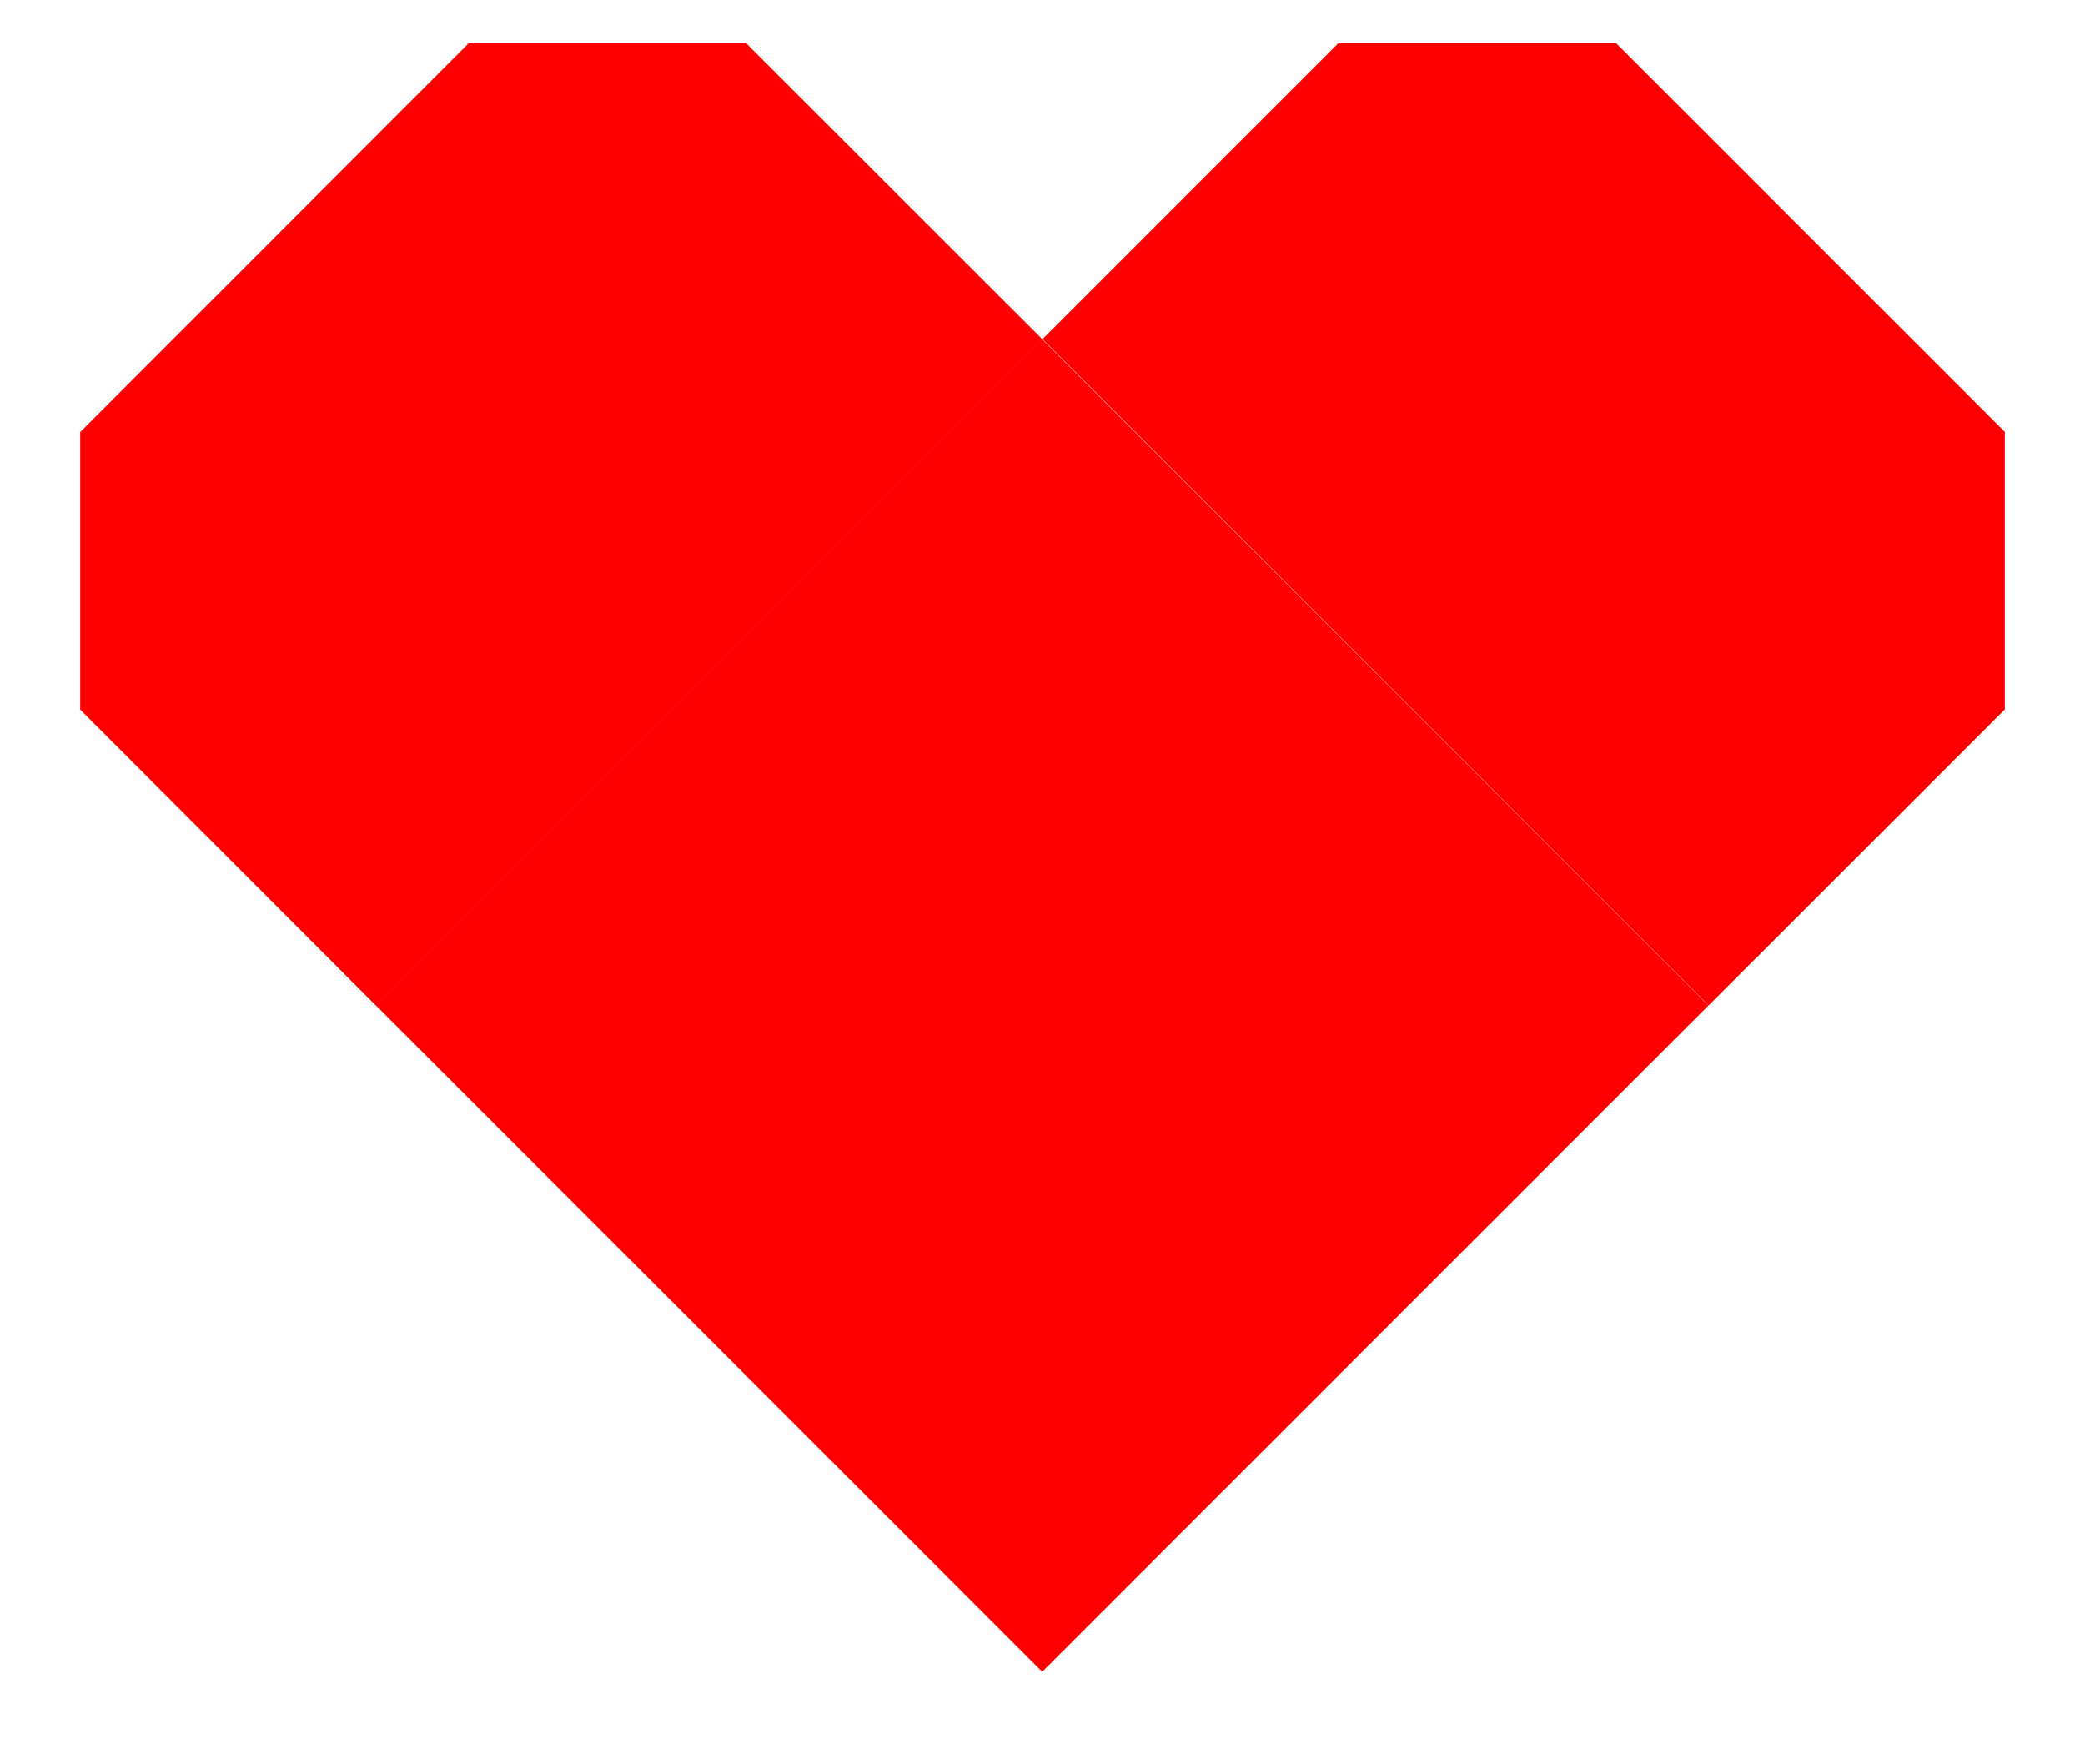 <svg fill="none" height="11" viewBox="0 0 13 11" width="13" xmlns="http://www.w3.org/2000/svg"><g fill="#f00"><path d="m4.653.27h-1.731l-2.422 2.424v1.73l1.845 1.847 4.155-4.155z"/><path d="m12.5 4.423v-1.73l-2.424-2.424h-1.731l-1.845 1.845 4.153 4.155z"/><path d="m6.498 2.115-4.154 4.154 4.154 4.154 4.154-4.154z"/></g></svg>